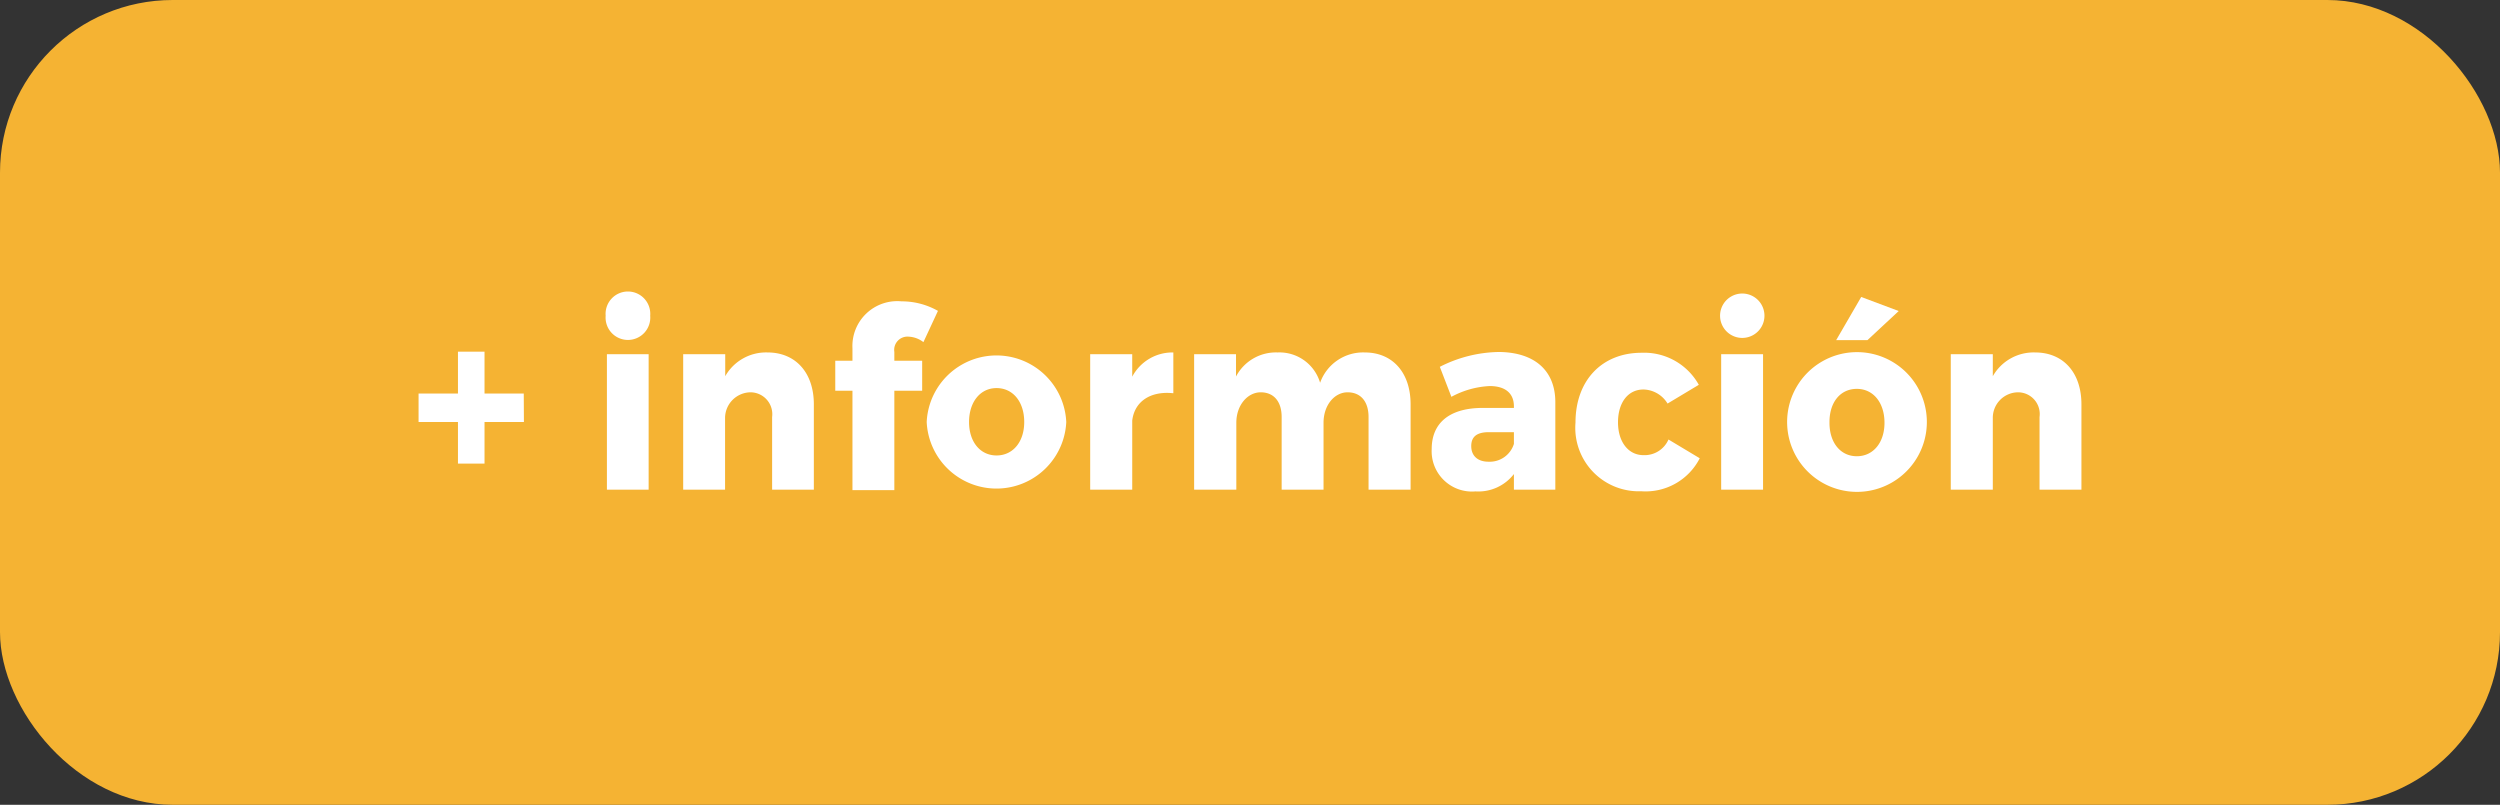 <svg xmlns="http://www.w3.org/2000/svg" viewBox="0 0 159.95 51.49"><rect x="0" y="0" width="159.95" height="51.49" fill="#333333" stroke="none"/><defs><style>.cls-1{fill:#f5b333;}.cls-2{fill:#fff;}</style></defs><title>botonactivoRecurso 13icono</title><g id="Capa_2" data-name="Capa 2"><g id="xl_1366x768" data-name="xl @ 1366x768"><g id="Bootstrap_4_Grid" data-name="Bootstrap 4 Grid"><rect class="cls-1" width="159.95" height="51.49" rx="11.05"/><path class="cls-2" d="M33.52,27H31v2.66H29.3V27H26.78V25.18H29.3V22.5H31v2.68h2.51Z"/><path class="cls-2" d="M41.6,20.2a1.43,1.43,0,1,1-2.85,0,1.43,1.43,0,1,1,2.85,0Zm-.1,2.46v8.67H38.83V22.66Z"/><path class="cls-2" d="M52.07,25.87v5.46H49.4V26.68A1.4,1.4,0,0,0,48,25.1a1.65,1.65,0,0,0-1.61,1.65v4.58H43.71V22.66H46.4v1.41a3,3,0,0,1,2.71-1.52C50.89,22.55,52.07,23.83,52.07,25.87Z"/><path class="cls-2" d="M57.22,22.52v.56H59V25H57.22v6.36H54.54V25h-1.1V23.08h1.1v-.8a2.87,2.87,0,0,1,3.14-3,4.7,4.7,0,0,1,2.33.61l-.93,2a1.66,1.66,0,0,0-.94-.35A.85.85,0,0,0,57.22,22.52Z"/><path class="cls-2" d="M68.22,27a4.47,4.47,0,0,1-8.93,0,4.47,4.47,0,0,1,8.93,0ZM62,27c0,1.28.72,2.14,1.76,2.14s1.77-.86,1.77-2.14-.71-2.17-1.77-2.17S62,25.74,62,27Z"/><path class="cls-2" d="M75.07,22.55v2.61c-1.49-.16-2.49.55-2.63,1.75v4.42H69.75V22.66h2.69V24.1A2.91,2.91,0,0,1,75.07,22.55Z"/><path class="cls-2" d="M90.25,25.87v5.46H87.56V26.68c0-1-.51-1.58-1.34-1.58s-1.54.81-1.54,1.95v4.28H82V26.68c0-1-.51-1.58-1.34-1.58s-1.56.81-1.56,1.95v4.28H76.4V22.66h2.68v1.43a2.88,2.88,0,0,1,2.66-1.54,2.71,2.71,0,0,1,2.72,1.94,2.92,2.92,0,0,1,2.86-1.94C89.09,22.55,90.25,23.83,90.25,25.87Z"/><path class="cls-2" d="M99.51,25.69v5.64H96.86v-1a2.88,2.88,0,0,1-2.46,1.11,2.58,2.58,0,0,1-2.8-2.71c0-1.65,1.11-2.59,3.13-2.63h2.13V26c0-.82-.53-1.3-1.55-1.3a5.69,5.69,0,0,0-2.45.69l-.74-1.92a8.55,8.55,0,0,1,3.81-.95C98.18,22.55,99.49,23.7,99.51,25.69ZM96.86,28.4v-.75h-1.6c-.76,0-1.13.28-1.13.89s.4,1,1.1,1A1.62,1.62,0,0,0,96.86,28.4Z"/><path class="cls-2" d="M105.15,24.92c-1,0-1.63.85-1.63,2.1s.66,2.1,1.63,2.1a1.67,1.67,0,0,0,1.6-1l2,1.2A3.89,3.89,0,0,1,105,31.43a4.06,4.06,0,0,1-4.2-4.39c0-2.7,1.69-4.47,4.23-4.47a4,4,0,0,1,3.66,2.05l-2,1.2A1.85,1.85,0,0,0,105.15,24.92Z"/><path class="cls-2" d="M112.89,20.2a1.42,1.42,0,1,1-2.84,0,1.42,1.42,0,1,1,2.84,0Zm-.09,2.46v8.67h-2.68V22.66Z"/><path class="cls-2" d="M123.28,27a4.47,4.47,0,0,1-8.94,0,4.47,4.47,0,0,1,8.94,0Zm-6.23.05c0,1.28.71,2.14,1.75,2.14s1.77-.86,1.77-2.14-.71-2.17-1.77-2.17S117.05,25.74,117.05,27Zm4.43-7.15-2,1.86h-2L119.08,19Z"/><path class="cls-2" d="M133.17,25.87v5.46h-2.68V26.68a1.39,1.39,0,0,0-1.39-1.58,1.63,1.63,0,0,0-1.6,1.65v4.58h-2.69V22.66h2.69v1.41a3,3,0,0,1,2.71-1.52C132,22.55,133.17,23.83,133.17,25.87Z"/></g></g></g></svg>